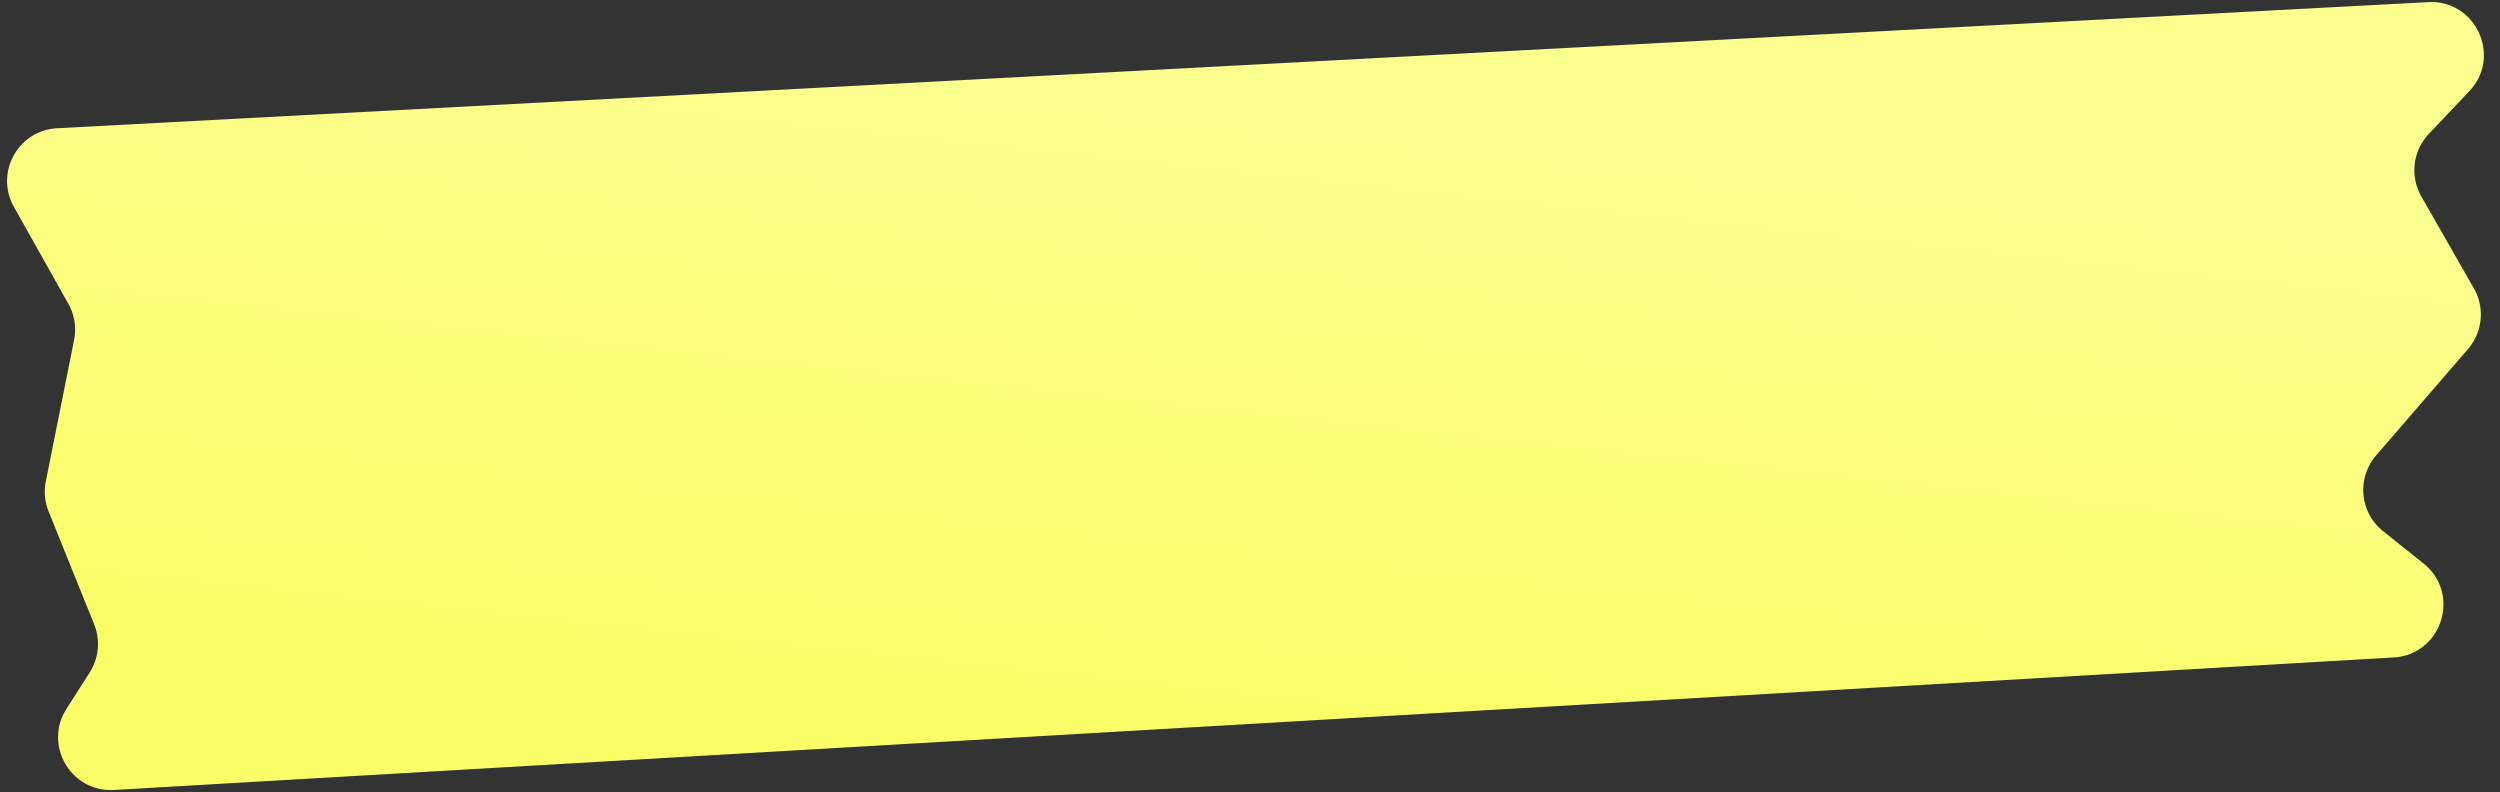 <svg width="142" height="45" fill="none" xmlns="http://www.w3.org/2000/svg"><rect width="100%" height="100%" fill="#333333" stroke="none"/><path d="M.79 11.75c-1.089-1.94.236-4.348 2.457-4.466L137.918.121c2.707-.144 4.201 3.091 2.337 5.059l-2.296 2.424a2.999 2.999 0 0 0-.427 3.552l2.984 5.222a3 3 0 0 1-.335 3.45l-5.217 6.037a3 3 0 0 0 .395 4.304l2.298 1.838c2.146 1.718 1.044 5.178-1.701 5.337L6.478 44.87c-2.444.142-4.02-2.545-2.702-4.609l1.318-2.066a3 3 0 0 0 .253-2.737l-2.585-6.404a3 3 0 0 1-.16-1.71l1.606-8.032a3 3 0 0 0-.326-2.058L.79 11.75Z" fill="url(#Tape__a)"/><defs><linearGradient id="Tape__a" x1="71.092" y1="3.318" x2="67.151" y2="40.06" gradientUnits="userSpaceOnUse"><stop offset=".087" stop-color="#FBFF8E"/><stop offset="1" stop-color="#FAFF68"/></linearGradient></defs></svg>
